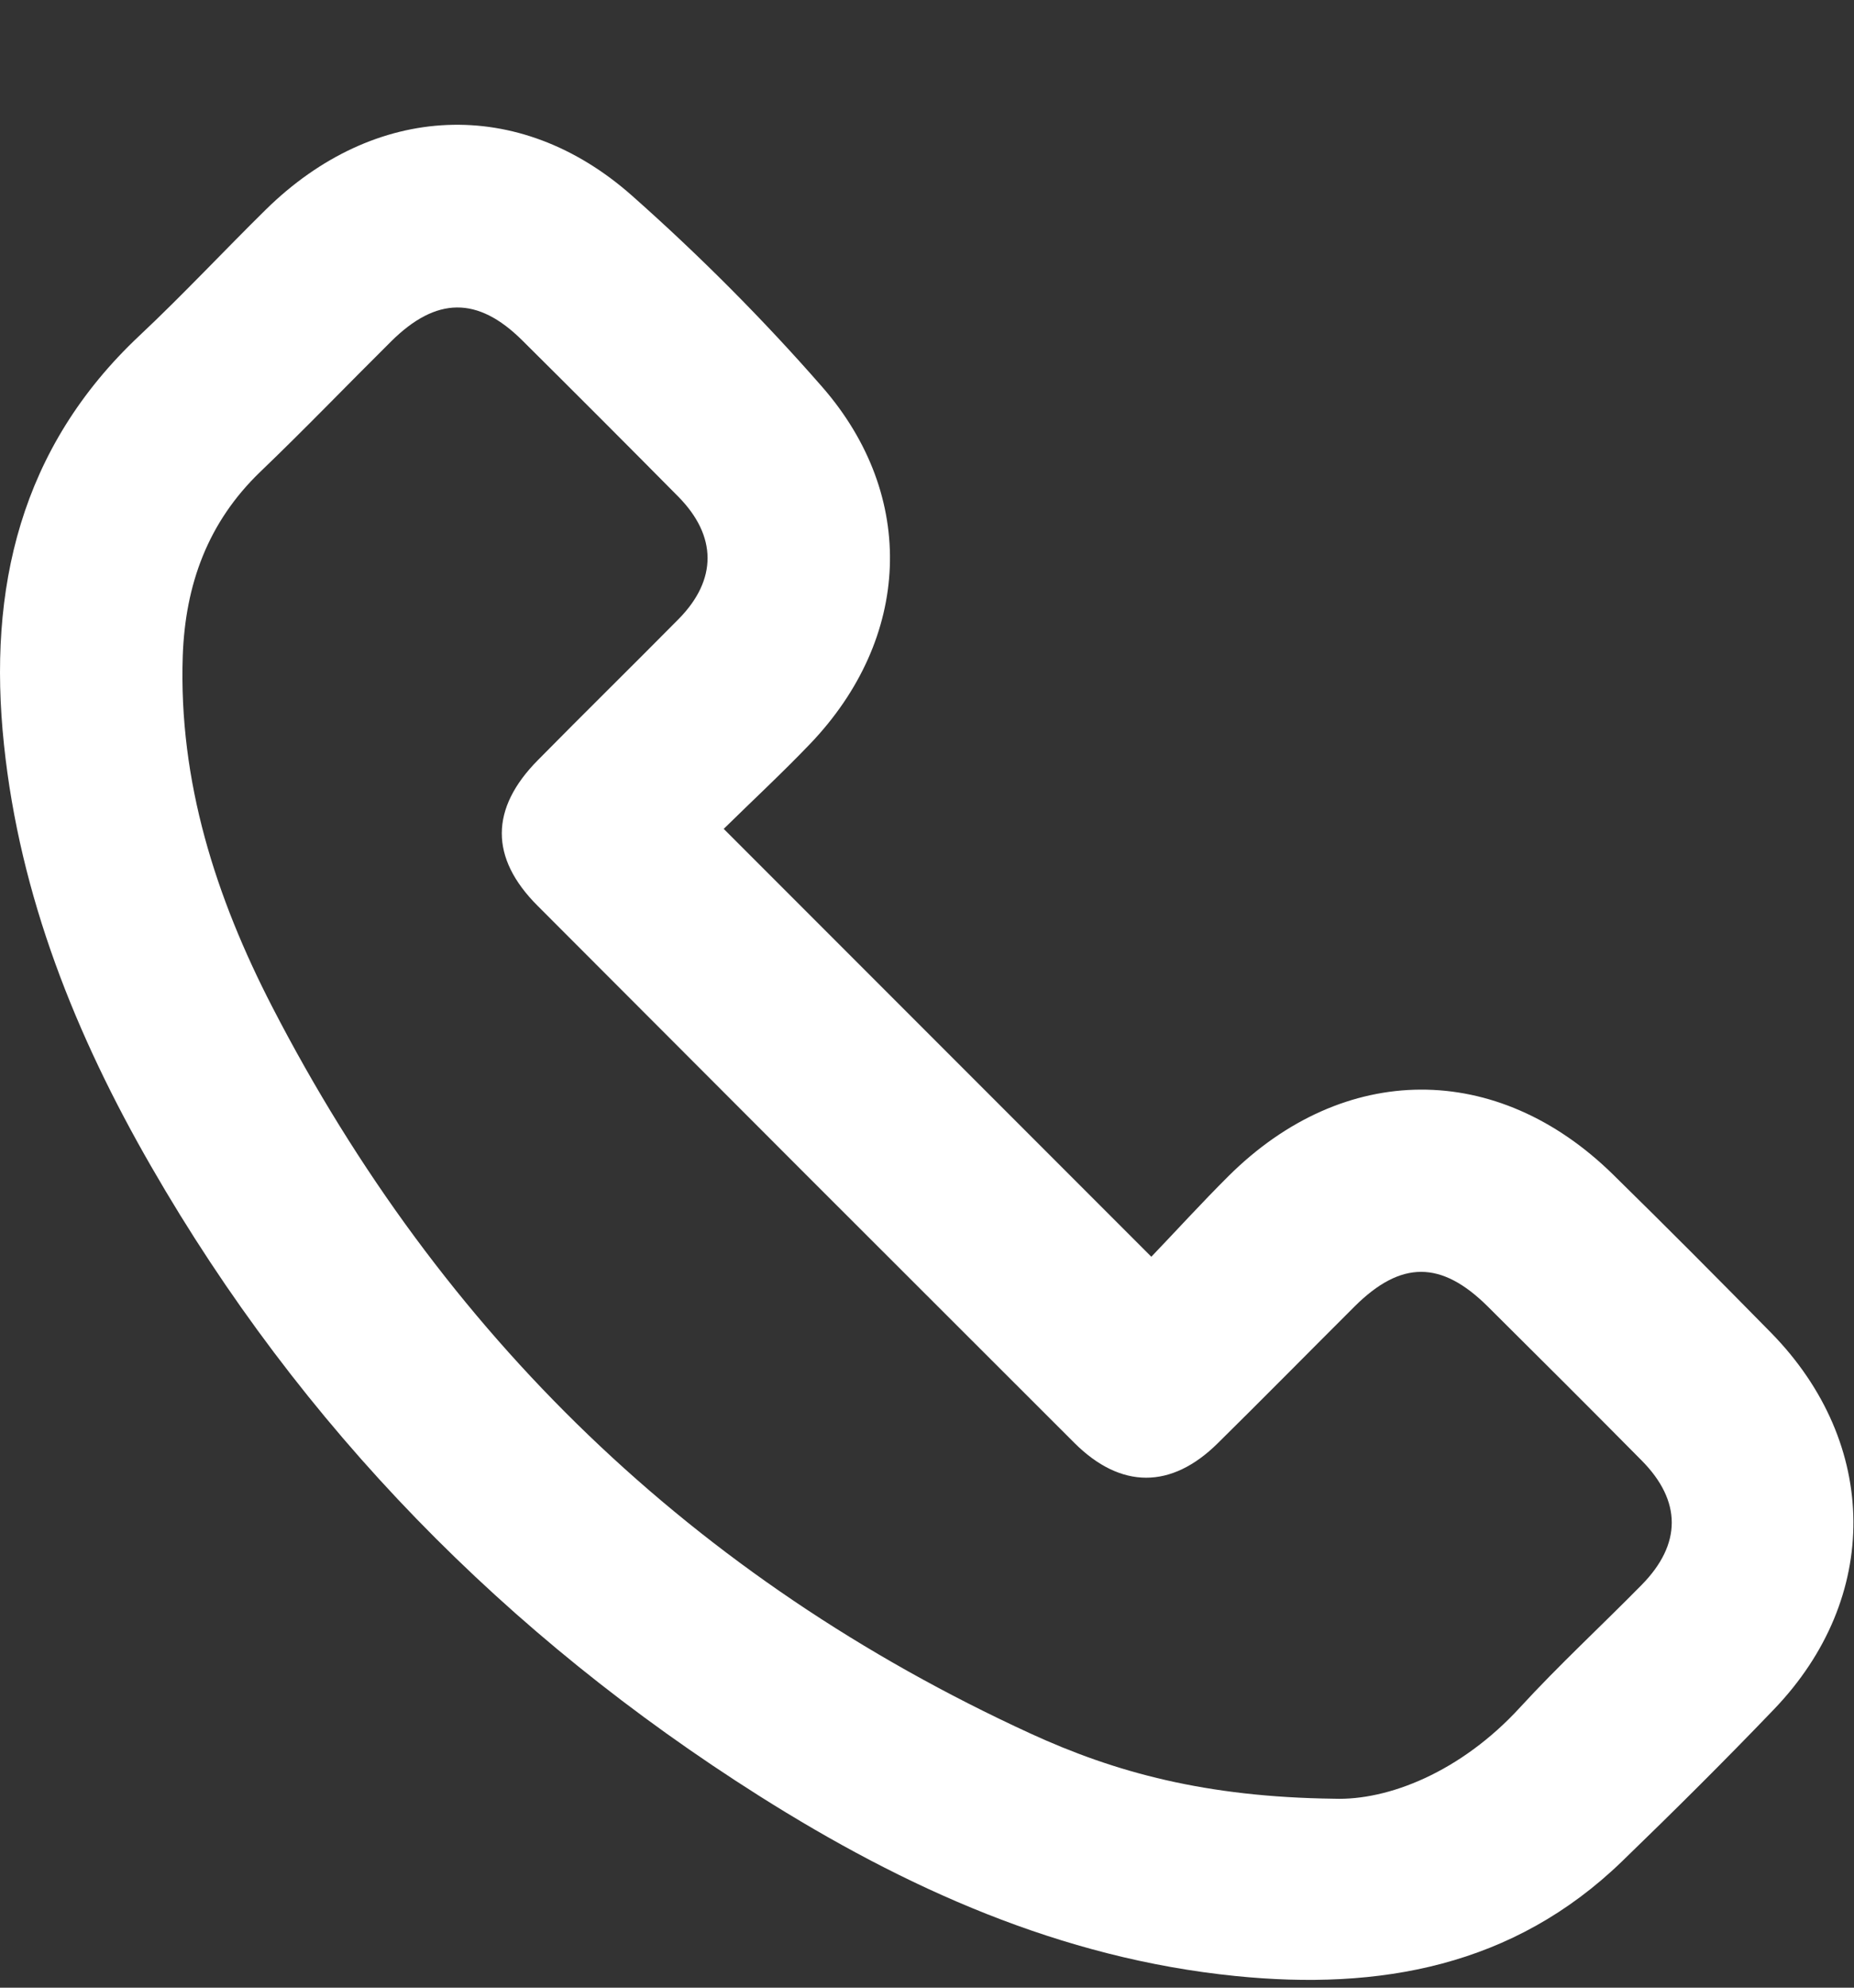 <?xml version="1.0" encoding="UTF-8"?>
<svg xmlns="http://www.w3.org/2000/svg" width="14" height="15" viewBox="0 0 14 15" fill="none">
  <rect x="0" y="0" width="14" height="15" fill="#333333" stroke="none"/>
  <path d="M5.465 6.255C6.545 7.335 7.604 8.394 8.694 9.484C8.881 9.289 9.074 9.077 9.277 8.875C10.148 8.01 11.305 8.005 12.18 8.863C12.583 9.258 12.98 9.657 13.375 10.059C14.194 10.895 14.204 12.059 13.395 12.9C13.021 13.29 12.637 13.671 12.248 14.047C11.427 14.841 10.416 15.022 9.329 14.912C8.011 14.779 6.833 14.248 5.732 13.552C3.822 12.344 2.275 10.771 1.143 8.805C0.571 7.814 0.15 6.764 0.03 5.619C-0.094 4.444 0.152 3.379 1.053 2.533C1.38 2.226 1.687 1.897 2.007 1.582C2.827 0.776 3.918 0.719 4.774 1.478C5.28 1.926 5.762 2.409 6.207 2.918C6.931 3.746 6.879 4.819 6.116 5.615C5.905 5.835 5.682 6.042 5.465 6.255ZM10.073 13.574C10.482 13.589 11.032 13.372 11.479 12.884C11.772 12.565 12.092 12.27 12.397 11.96C12.699 11.653 12.7 11.328 12.397 11.022C12.011 10.632 11.623 10.245 11.234 9.859C10.883 9.511 10.579 9.511 10.229 9.859C9.884 10.203 9.542 10.55 9.195 10.892C8.845 11.238 8.464 11.239 8.113 10.889C6.76 9.539 5.409 8.188 4.059 6.835C3.697 6.473 3.701 6.101 4.061 5.737C4.414 5.379 4.773 5.027 5.126 4.67C5.417 4.374 5.415 4.045 5.122 3.748C4.731 3.353 4.338 2.96 3.943 2.568C3.607 2.235 3.295 2.238 2.954 2.576C2.624 2.903 2.302 3.238 1.967 3.559C1.569 3.941 1.399 4.412 1.38 4.95C1.348 5.898 1.63 6.773 2.055 7.597C3.335 10.076 5.241 11.915 7.779 13.081C8.423 13.377 9.108 13.562 10.073 13.574V13.574Z" fill="white"></path>
</svg>
